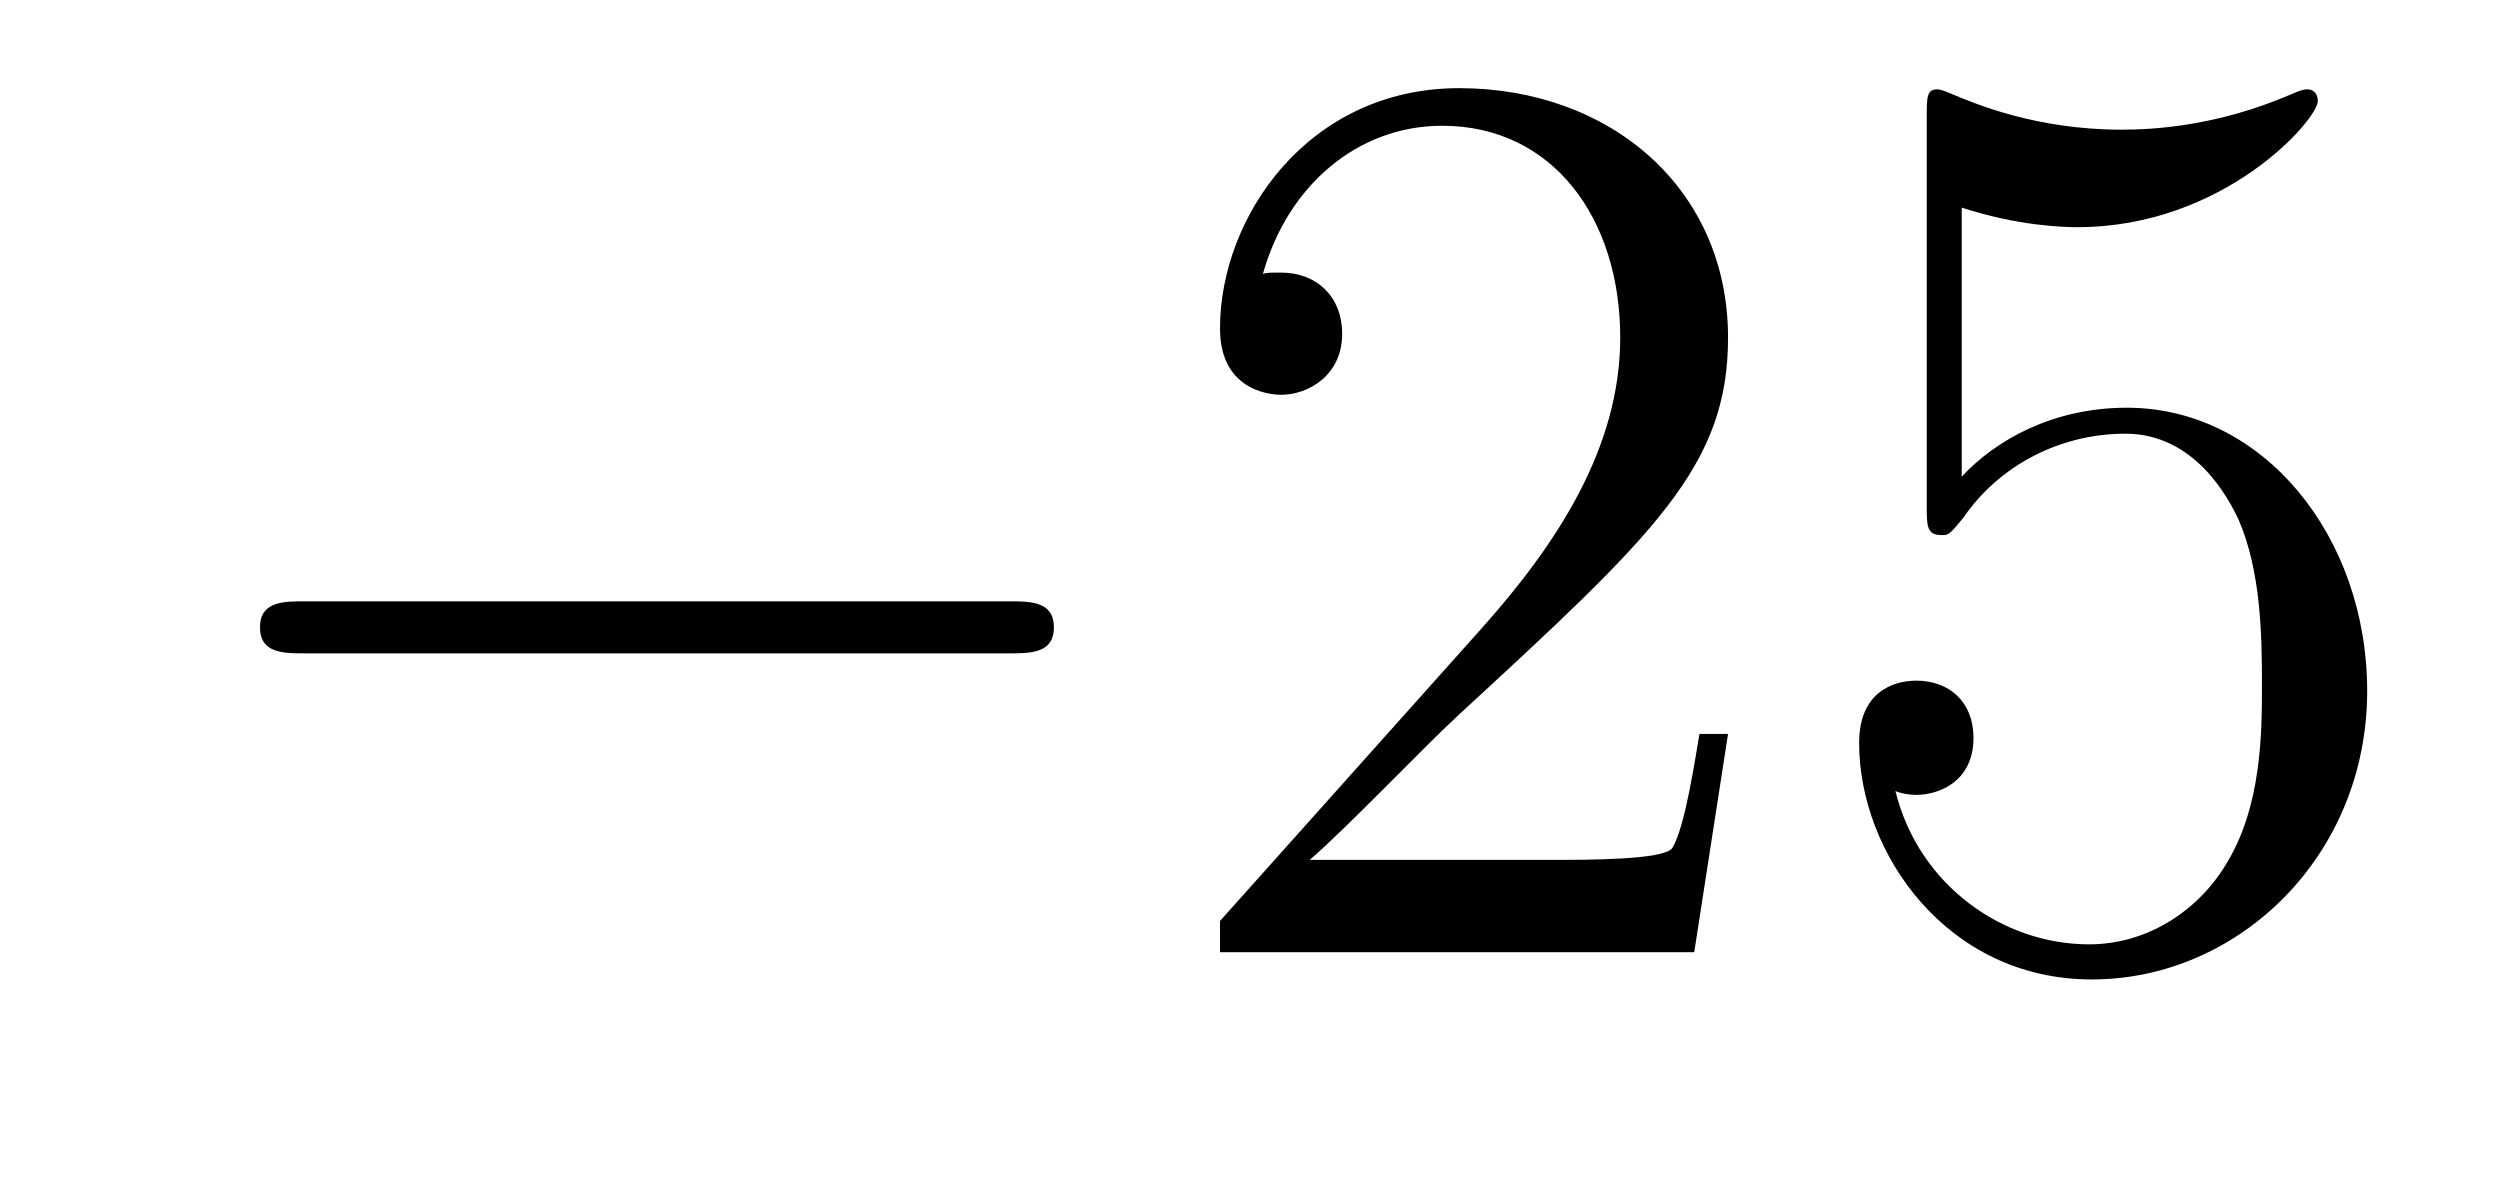 <?xml version='1.0'?>
<!-- This file was generated by dvisvgm 1.14.1 -->
<svg height='11pt' version='1.1' viewBox='0 -11 23 11' width='23pt' xmlns='http://www.w3.org/2000/svg' xmlns:xlink='http://www.w3.org/1999/xlink'>
<g id='page1'>
<g transform='matrix(1 0 0 1 -127 652)'>
<path d='M136.278 -656.989C136.481 -656.989 136.696 -656.989 136.696 -657.228C136.696 -657.468 136.481 -657.468 136.278 -657.468H129.811C129.608 -657.468 129.392 -657.468 129.392 -657.228C129.392 -656.989 129.608 -656.989 129.811 -656.989H136.278Z' fill-rule='evenodd'/>
<path d='M142.898 -656.248H142.635C142.599 -656.045 142.504 -655.387 142.384 -655.196C142.3 -655.089 141.619 -655.089 141.261 -655.089H139.049C139.372 -655.364 140.101 -656.129 140.412 -656.416C142.229 -658.089 142.898 -658.711 142.898 -659.894C142.898 -661.269 141.81 -662.189 140.424 -662.189C139.037 -662.189 138.224 -661.006 138.224 -659.978C138.224 -659.368 138.75 -659.368 138.786 -659.368C139.037 -659.368 139.348 -659.547 139.348 -659.93C139.348 -660.265 139.12 -660.492 138.786 -660.492C138.678 -660.492 138.654 -660.492 138.619 -660.48C138.846 -661.293 139.491 -661.843 140.268 -661.843C141.284 -661.843 141.906 -660.994 141.906 -659.894C141.906 -658.878 141.32 -657.993 140.639 -657.228L138.224 -654.527V-654.24H142.587L142.898 -656.248ZM145.048 -661.09C145.562 -660.922 145.981 -660.91 146.112 -660.91C147.463 -660.91 148.324 -661.902 148.324 -662.07C148.324 -662.118 148.3 -662.178 148.228 -662.178C148.204 -662.178 148.18 -662.178 148.073 -662.13C147.403 -661.843 146.829 -661.807 146.519 -661.807C145.73 -661.807 145.168 -662.046 144.941 -662.142C144.857 -662.178 144.833 -662.178 144.821 -662.178C144.726 -662.178 144.726 -662.106 144.726 -661.914V-658.364C144.726 -658.149 144.726 -658.077 144.869 -658.077C144.929 -658.077 144.941 -658.089 145.06 -658.233C145.395 -658.723 145.957 -659.01 146.554 -659.01C147.188 -659.01 147.499 -658.424 147.594 -658.221C147.798 -657.754 147.81 -657.169 147.81 -656.714C147.81 -656.26 147.81 -655.579 147.475 -655.041C147.212 -654.611 146.746 -654.312 146.22 -654.312C145.431 -654.312 144.654 -654.85 144.438 -655.722C144.498 -655.698 144.57 -655.687 144.63 -655.687C144.833 -655.687 145.156 -655.806 145.156 -656.212C145.156 -656.547 144.929 -656.738 144.63 -656.738C144.415 -656.738 144.104 -656.631 144.104 -656.165C144.104 -655.148 144.917 -653.989 146.244 -653.989C147.594 -653.989 148.778 -655.125 148.778 -656.643C148.778 -658.065 147.822 -659.249 146.567 -659.249C145.885 -659.249 145.359 -658.95 145.048 -658.615V-661.09Z' fill-rule='evenodd'/>
</g>
</g>
</svg>
